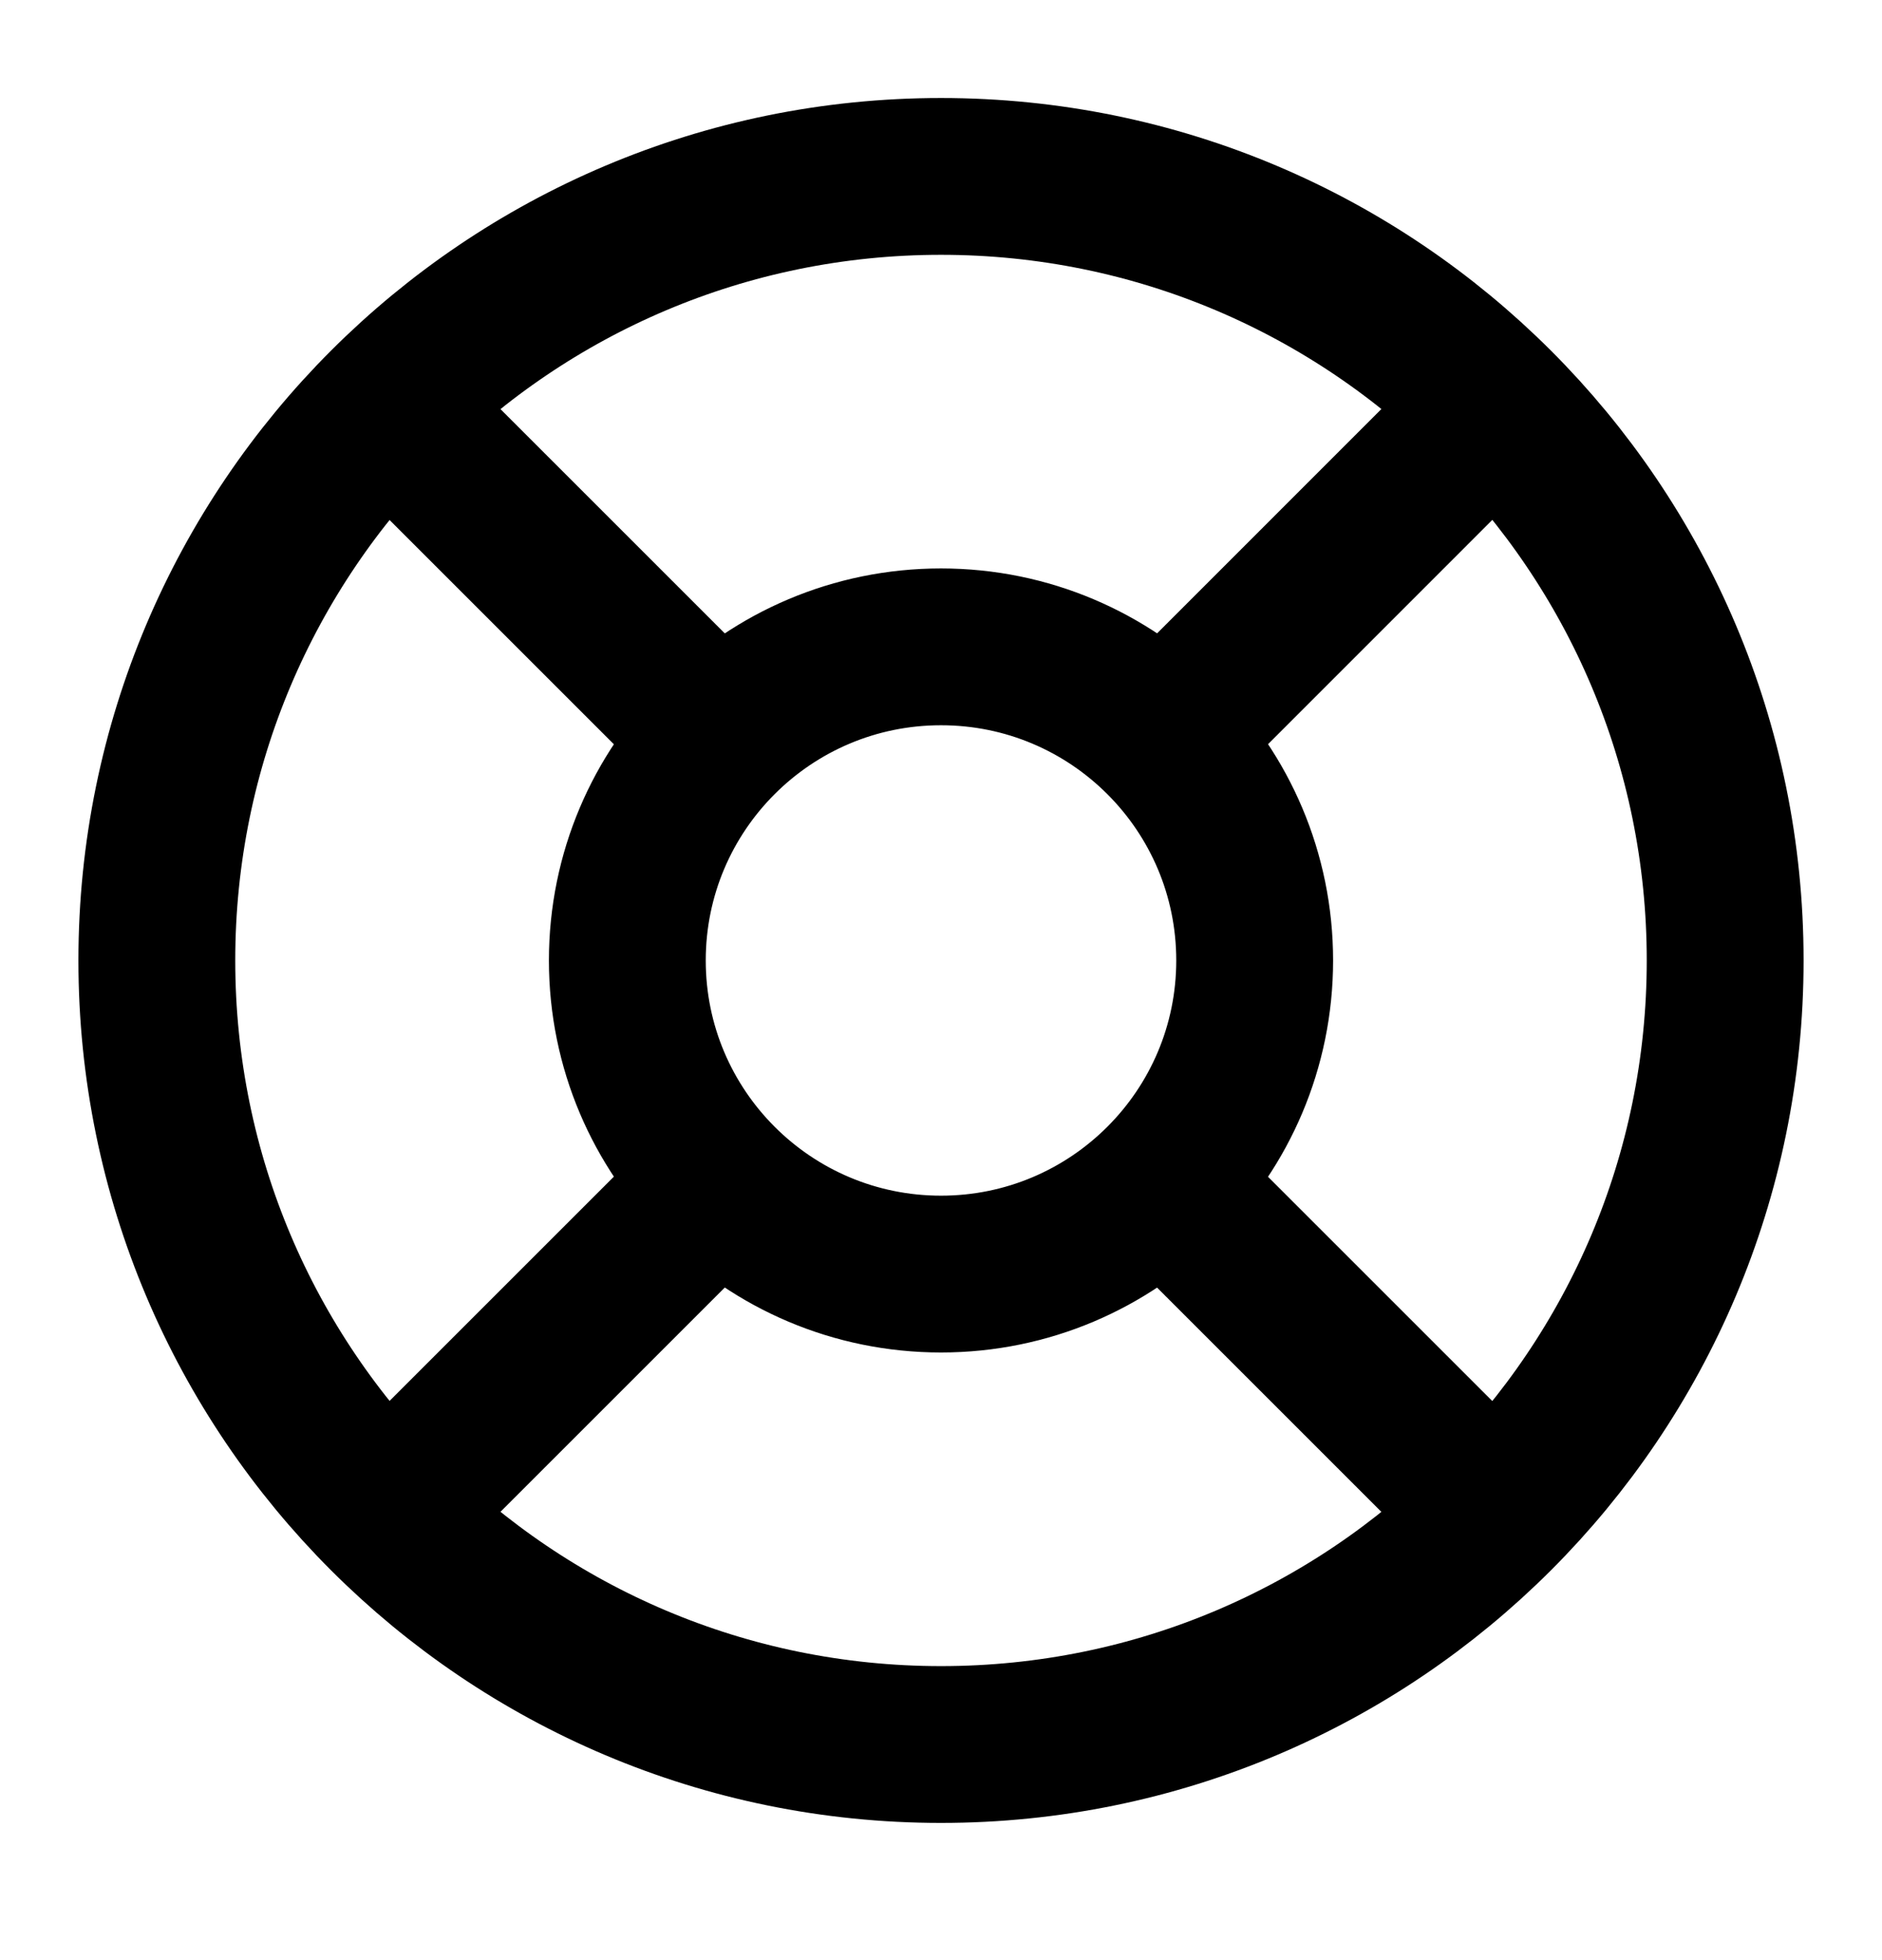 <?xml version="1.0" encoding="UTF-8"?>
<svg xmlns="http://www.w3.org/2000/svg" width="24" height="25" viewBox="0 0 24 25" fill="none">
  <path d="M9.136 9.386L4.929 5.179M4.929 19.321L9.168 15.082M14.861 15.114L19.068 19.321M19.068 5.179L14.829 9.419M22 12.25C22 17.773 17.523 22.25 12 22.25C6.477 22.25 2 17.773 2 12.25C2 6.727 6.477 2.25 12 2.25C17.523 2.25 22 6.727 22 12.25ZM16 12.25C16 14.459 14.209 16.25 12 16.25C9.791 16.25 8 14.459 8 12.25C8 10.041 9.791 8.25 12 8.25C14.209 8.25 16 10.041 16 12.25Z" stroke="black" stroke-width="2" stroke-linecap="round" stroke-linejoin="round"></path>
</svg>
